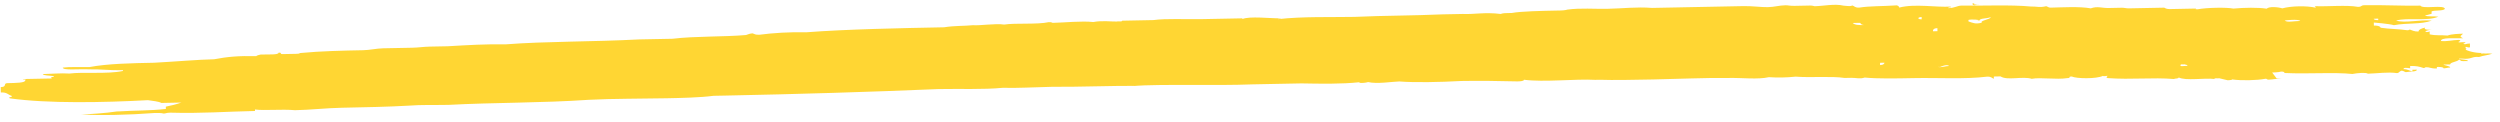 <svg width="266" height="13" viewBox="0 0 266 13" fill="none" xmlns="http://www.w3.org/2000/svg">
<path fill-rule="evenodd" clip-rule="evenodd" d="M241.757 7.717C241.757 7.717 242.468 7.703 242.703 7.617C243.177 7.608 242.943 7.774 243.18 7.77C245.551 7.885 248.391 7.666 250.29 7.872C250.763 7.781 251.709 7.681 251.948 7.839C252.896 7.82 254.078 7.635 255.028 7.778C255.265 7.773 255.262 7.611 255.498 7.525C255.735 7.521 255.736 7.602 255.974 7.678C256.447 7.588 257.159 7.654 257.155 7.412C256.918 7.416 256.918 7.416 256.681 7.421C256.681 7.421 256.683 7.502 256.684 7.583C256.447 7.588 256.206 7.349 255.732 7.359C255.73 7.197 255.967 7.192 256.442 7.264C256.441 7.183 256.442 7.264 256.438 7.021C257.149 7.007 257.387 7.083 257.863 7.235C258.1 7.231 257.863 7.235 258.099 7.15C258.573 7.14 258.575 7.302 259.286 7.288C259.285 7.207 259.285 7.207 259.283 7.126C259.52 7.122 259.994 7.112 259.996 7.274C260.233 7.269 260.469 7.184 260.706 7.179C260.703 7.017 259.992 6.95 259.99 6.869C259.99 6.869 260.464 6.86 260.701 6.855C260.697 6.612 261.408 6.598 261.641 6.35C261.878 6.346 261.644 6.512 262.117 6.503C262.117 6.503 262.117 6.503 262.591 6.494C262.589 6.332 261.878 6.346 261.64 6.269C261.639 6.188 262.114 6.26 262.35 6.255C263.061 6.241 263.057 5.998 263.769 6.065C264.241 5.894 264.714 5.884 265.186 5.713C264.711 5.641 264.238 5.732 264.001 5.737C263.999 5.575 264.001 5.737 264.474 5.646C263.526 5.665 262.813 5.517 262.335 5.283C262.569 5.036 262.335 5.283 262.332 5.041C262.329 4.879 262.57 5.117 262.806 5.031C262.803 4.869 262.802 4.788 262.799 4.626C262.325 4.636 262.328 4.798 262.089 4.64L262.324 4.555C262.322 4.393 261.614 4.569 261.612 4.488C261.375 4.492 262.084 4.316 261.609 4.245C260.898 4.259 260.427 4.43 259.715 4.363C259.708 3.958 261.132 4.092 262.08 4.073C261.602 3.84 261.839 3.835 262.072 3.587C261.599 3.597 260.888 3.611 260.417 3.782C259.705 3.715 259.232 3.806 258.519 3.658C258.517 3.496 258.515 3.415 258.514 3.334C258.514 3.334 258.28 3.501 258.04 3.343C258.04 3.343 258.275 3.177 258.748 3.167C258.512 3.172 257.801 3.186 258.034 2.938C257.561 3.029 257.327 3.195 257.33 3.357C256.856 3.367 256.616 3.21 256.378 3.133C256.378 3.133 256.379 3.214 256.143 3.219C255.193 3.076 254.245 3.095 253.295 2.951C253.295 2.951 253.291 2.708 252.58 2.722L252.575 2.398C252.575 2.398 254.236 2.528 254.713 2.68C256.13 2.409 257.555 2.624 258.733 2.195C257.546 2.057 255.894 2.495 254.942 2.19C256.121 1.842 258.261 2.286 259.438 1.776C258.963 1.705 258.253 1.8 258.014 1.643C258.014 1.643 258.487 1.552 258.722 1.466C258.721 1.386 258.72 1.305 258.718 1.224C258.953 1.057 259.903 1.2 260.136 0.952C260.129 0.466 257.767 0.999 257.524 0.599C255.629 0.637 253.494 0.517 251.599 0.555C251.125 0.564 251.365 0.721 250.891 0.731C249.703 0.511 247.573 0.715 246.388 0.658C246.151 0.663 246.388 0.658 246.39 0.82C245.439 0.596 243.781 0.629 242.837 0.89C242.36 0.738 241.412 0.675 241.178 0.923C240.228 0.78 238.807 0.808 237.624 0.913C236.911 0.765 234.779 0.807 233.834 0.988C233.36 0.997 233.832 0.907 233.595 0.911C232.648 0.93 231.937 0.944 230.99 0.963C230.753 0.968 230.516 0.972 230.276 0.815C228.855 0.843 227.671 0.867 226.486 0.89C226.249 0.895 226.011 0.819 225.774 0.823C225.3 0.833 224.827 0.842 224.353 0.852C223.642 0.866 223.165 0.632 222.458 0.889C221.27 0.67 219.376 0.788 218.191 0.812C217.954 0.816 217.953 0.735 217.715 0.659C217.007 0.835 216.767 0.678 216.057 0.692C213.921 0.491 211.079 0.629 208.709 0.595C208.235 0.604 208.002 0.852 207.292 0.866C207.289 0.704 207.765 0.856 207.526 0.699C206.106 0.808 203.729 0.369 202.077 0.807C202.077 0.807 202.075 0.645 201.837 0.569C200.18 0.683 198.994 0.625 197.812 0.811C197.338 0.82 197.336 0.658 197.098 0.582C196.862 0.667 196.862 0.667 196.15 0.601C195.199 0.376 194.018 0.643 193.071 0.662C193.071 0.662 192.832 0.585 192.596 0.59C192.122 0.599 191.411 0.614 190.937 0.623C190.464 0.632 190.225 0.556 189.988 0.561C189.278 0.575 188.807 0.746 188.096 0.76C187.385 0.774 186.435 0.631 185.488 0.65C184.066 0.678 182.171 0.716 180.75 0.744C180.276 0.753 179.565 0.767 178.855 0.781L178.381 0.791C178.381 0.791 178.381 0.791 177.907 0.8C177.196 0.814 176.249 0.833 175.775 0.842C174.114 0.713 172.695 0.904 171.037 0.936C169.616 0.965 168.192 0.831 166.773 1.021C166.773 1.021 166.537 1.107 166.064 1.116C165.827 1.121 165.59 1.125 165.353 1.13C164.168 1.154 161.8 1.201 160.854 1.381L160.381 1.391C160.144 1.395 159.907 1.4 159.671 1.486C158.009 1.276 156.829 1.542 155.643 1.485C154.695 1.503 154.695 1.503 153.511 1.527C150.196 1.674 147.352 1.649 144.273 1.791C144.273 1.791 144.036 1.796 143.799 1.8C141.667 1.843 138.585 1.742 135.983 2.036C135.982 1.955 136.457 2.027 136.219 1.951C135.271 1.969 132.897 1.692 132.192 2.03L132.191 1.95C130.769 1.978 129.348 2.006 127.926 2.034C126.031 2.072 124.134 1.947 122.715 2.137C121.53 2.161 120.346 2.184 119.398 2.203C119.401 2.365 118.688 2.217 118.926 2.293C118.215 2.308 117.265 2.164 116.32 2.345C115.133 2.207 113.24 2.406 112.056 2.43C111.819 2.434 112.055 2.349 111.581 2.358C110.4 2.625 108.027 2.429 106.846 2.614C105.895 2.471 104.241 2.747 103.529 2.68C102.583 2.779 101.634 2.717 100.452 2.903C95.951 2.992 90.029 3.109 85.768 3.437C84.109 3.389 82.215 3.507 80.796 3.697C80.322 3.707 80.321 3.626 80.083 3.55C79.846 3.554 79.61 3.64 79.375 3.726C77.008 3.935 73.926 3.834 71.561 4.124C70.377 4.147 69.192 4.171 68.245 4.189C68.245 4.189 68.245 4.189 68.008 4.194C63.035 4.455 58.058 4.391 53.798 4.719C51.665 4.68 49.771 4.799 47.64 4.922C46.929 4.936 46.455 4.945 45.745 4.959C45.034 4.973 44.562 5.064 43.851 5.078C42.903 5.097 41.719 5.12 40.771 5.139C40.061 5.153 39.352 5.329 38.642 5.343C36.51 5.385 34.141 5.432 32.011 5.637C31.774 5.641 32.013 5.718 31.539 5.727C31.302 5.732 30.591 5.746 30.117 5.755C29.644 5.765 30.115 5.593 29.641 5.603C29.645 5.846 28.696 5.783 27.748 5.802C27.748 5.802 27.276 5.893 27.277 5.974C25.381 5.93 24.198 6.035 22.78 6.306C21.122 6.339 18.755 6.548 16.388 6.676C14.019 6.722 11.413 6.774 9.523 7.136C8.575 7.154 7.389 7.097 6.68 7.192C6.685 7.516 8.341 7.321 9.526 7.379C10.711 7.355 11.661 7.498 13.082 7.47C13.082 7.47 13.082 7.47 13.084 7.551C11.43 7.908 8.819 7.636 7.401 7.826C6.452 7.764 5.505 7.863 4.558 7.882C4.56 8.044 5.271 8.03 5.746 8.102C5.749 8.264 5.272 8.111 5.513 8.349C4.565 8.368 3.144 8.396 2.433 8.41C2.435 8.491 2.907 8.401 2.673 8.568C2.676 8.811 1.729 8.829 0.781 8.848C0.308 8.858 0.788 9.253 0.077 9.267C0.079 9.429 0.083 9.672 0.086 9.834C0.796 9.82 0.8 10.063 1.276 10.216C1.279 10.378 0.804 10.306 1.043 10.463C5.08 11.031 11.003 10.914 15.738 10.658C16.213 10.73 16.925 10.796 17.164 10.954C18.112 10.935 18.823 10.921 19.296 10.912C18.825 11.083 18.117 11.259 17.644 11.349C17.644 11.349 17.647 11.511 17.648 11.592C15.992 11.787 14.333 11.739 12.676 11.853L12.439 11.858C11.257 12.043 9.363 12.162 8.652 12.176C10.55 12.3 13.63 12.239 16.47 12.021C16.707 12.016 17.181 12.007 17.419 12.083C17.656 12.078 17.654 11.997 18.128 11.988C21.447 12.084 24.05 11.87 27.13 11.809C27.13 11.809 27.129 11.728 27.128 11.647C28.078 11.791 29.97 11.591 31.394 11.725C33.052 11.692 34.708 11.497 36.366 11.464C38.735 11.417 41.341 11.366 43.472 11.242C44.892 11.133 46.078 11.191 47.736 11.158C52.471 10.902 57.685 10.961 62.656 10.619C65.261 10.486 68.105 10.511 70.948 10.455C72.369 10.427 74.501 10.384 75.92 10.194C76.394 10.185 76.394 10.185 76.631 10.18C76.868 10.175 76.631 10.18 77.104 10.171C84.685 10.02 92.738 9.78 99.842 9.477C102.211 9.43 104.583 9.545 106.712 9.341C108.135 9.393 110.029 9.275 111.924 9.237C115.005 9.257 118.32 9.111 121.164 9.135C121.401 9.13 120.69 9.145 120.453 9.149C123.767 8.922 129.221 9.137 133.247 8.977C134.194 8.958 134.905 8.944 135.379 8.934C136.326 8.916 137.274 8.897 138.221 8.878L138.458 8.873C140.592 8.912 142.725 8.951 144.617 8.751C144.617 8.751 144.619 8.832 144.856 8.828C144.856 8.828 145.329 8.818 145.565 8.732C146.516 8.957 148.171 8.681 148.882 8.667C150.542 8.796 153.148 8.744 155.516 8.616C157.174 8.583 159.781 8.613 161.441 8.661C161.677 8.656 162.151 8.647 162.149 8.485C164.286 8.766 167.597 8.377 169.732 8.496L170.206 8.487C171.628 8.54 173.997 8.493 175.892 8.455C178.735 8.399 181.34 8.266 183.947 8.296C185.368 8.267 187.03 8.478 188.211 8.211C189.159 8.273 190.107 8.255 191.053 8.155C192.714 8.284 194.844 8.08 196.269 8.294C196.506 8.29 196.742 8.285 196.979 8.28C197.453 8.271 197.929 8.424 198.401 8.252C199.825 8.386 201.72 8.348 203.615 8.311C206.221 8.259 209.067 8.446 211.432 8.156C211.906 8.146 211.909 8.308 212.147 8.385C212.147 8.385 212.144 8.223 212.143 8.142L212.854 8.128C213.572 8.6 215.223 8.081 216.175 8.386C217.12 8.205 218.783 8.496 219.965 8.311C220.439 8.301 219.963 8.149 220.437 8.139C220.914 8.373 223.048 8.412 223.753 8.074C223.753 8.074 223.754 8.155 224.227 8.064C224.229 8.226 223.991 8.15 224.231 8.307C226.84 8.499 228.969 8.213 231.341 8.409C231.34 8.328 231.815 8.4 231.813 8.238C232.529 8.629 234.657 8.263 235.607 8.406C235.604 8.244 236.08 8.396 236.079 8.315C236.317 8.392 236.792 8.463 237.03 8.54C237.03 8.54 237.504 8.53 237.503 8.449C238.453 8.592 240.111 8.559 241.056 8.379C241.293 8.374 241.059 8.541 241.768 8.446C242.241 8.355 243.427 8.413 242.241 8.355L241.757 7.717ZM232.028 6.856C232.028 6.856 232.265 6.852 232.502 6.847C232.503 6.928 232.739 6.842 232.741 7.004C232.505 7.009 231.795 7.104 232.029 6.937L232.028 6.856ZM206.44 7.121C206.44 7.121 207.146 6.783 207.386 7.021C206.913 7.03 206.678 7.197 206.203 7.125L206.44 7.121ZM200.035 6.681C200.035 6.681 200.272 6.676 200.509 6.671C200.509 6.671 200.513 6.914 200.039 6.923C200.038 6.843 200.038 6.843 200.035 6.681ZM205.67 3.247C205.67 3.247 205.666 3.004 206.14 2.995C206.141 3.076 206.143 3.238 206.145 3.319C205.908 3.324 205.671 3.328 205.671 3.328L205.67 3.247ZM243.094 2.181C243.094 2.181 244.512 1.991 244.753 2.229C244.042 2.244 243.334 2.42 243.094 2.181ZM252.806 1.989C252.806 1.989 252.806 1.989 253.043 1.984C253.043 1.984 253.044 2.065 253.046 2.146C253.046 2.146 252.572 2.156 252.569 1.994L252.806 1.989ZM209.447 2.362C209.447 2.362 209.446 2.281 209.444 2.119C209.679 2.034 210.865 2.091 210.392 2.182C210.392 2.182 210.392 2.182 210.629 2.177C210.626 1.934 211.338 2.001 211.809 1.829C211.813 2.072 210.629 2.177 210.87 2.415C210.162 2.591 209.922 2.434 209.446 2.281L209.447 2.362ZM197.126 2.445C197.126 2.445 197.6 2.435 197.837 2.43C198.074 2.426 197.84 2.592 198.315 2.664C197.841 2.673 197.367 2.683 197.126 2.445ZM204.463 1.813C204.463 1.813 204.465 1.975 204.466 2.056C203.993 2.065 203.989 1.822 204.463 1.813ZM209.892 0.49C209.892 0.49 210.366 0.481 210.603 0.476C210.129 0.485 210.132 0.647 209.892 0.49C209.892 0.49 210.366 0.481 209.89 0.328L209.892 0.49Z" fill="#FFD633"/>
</svg>
